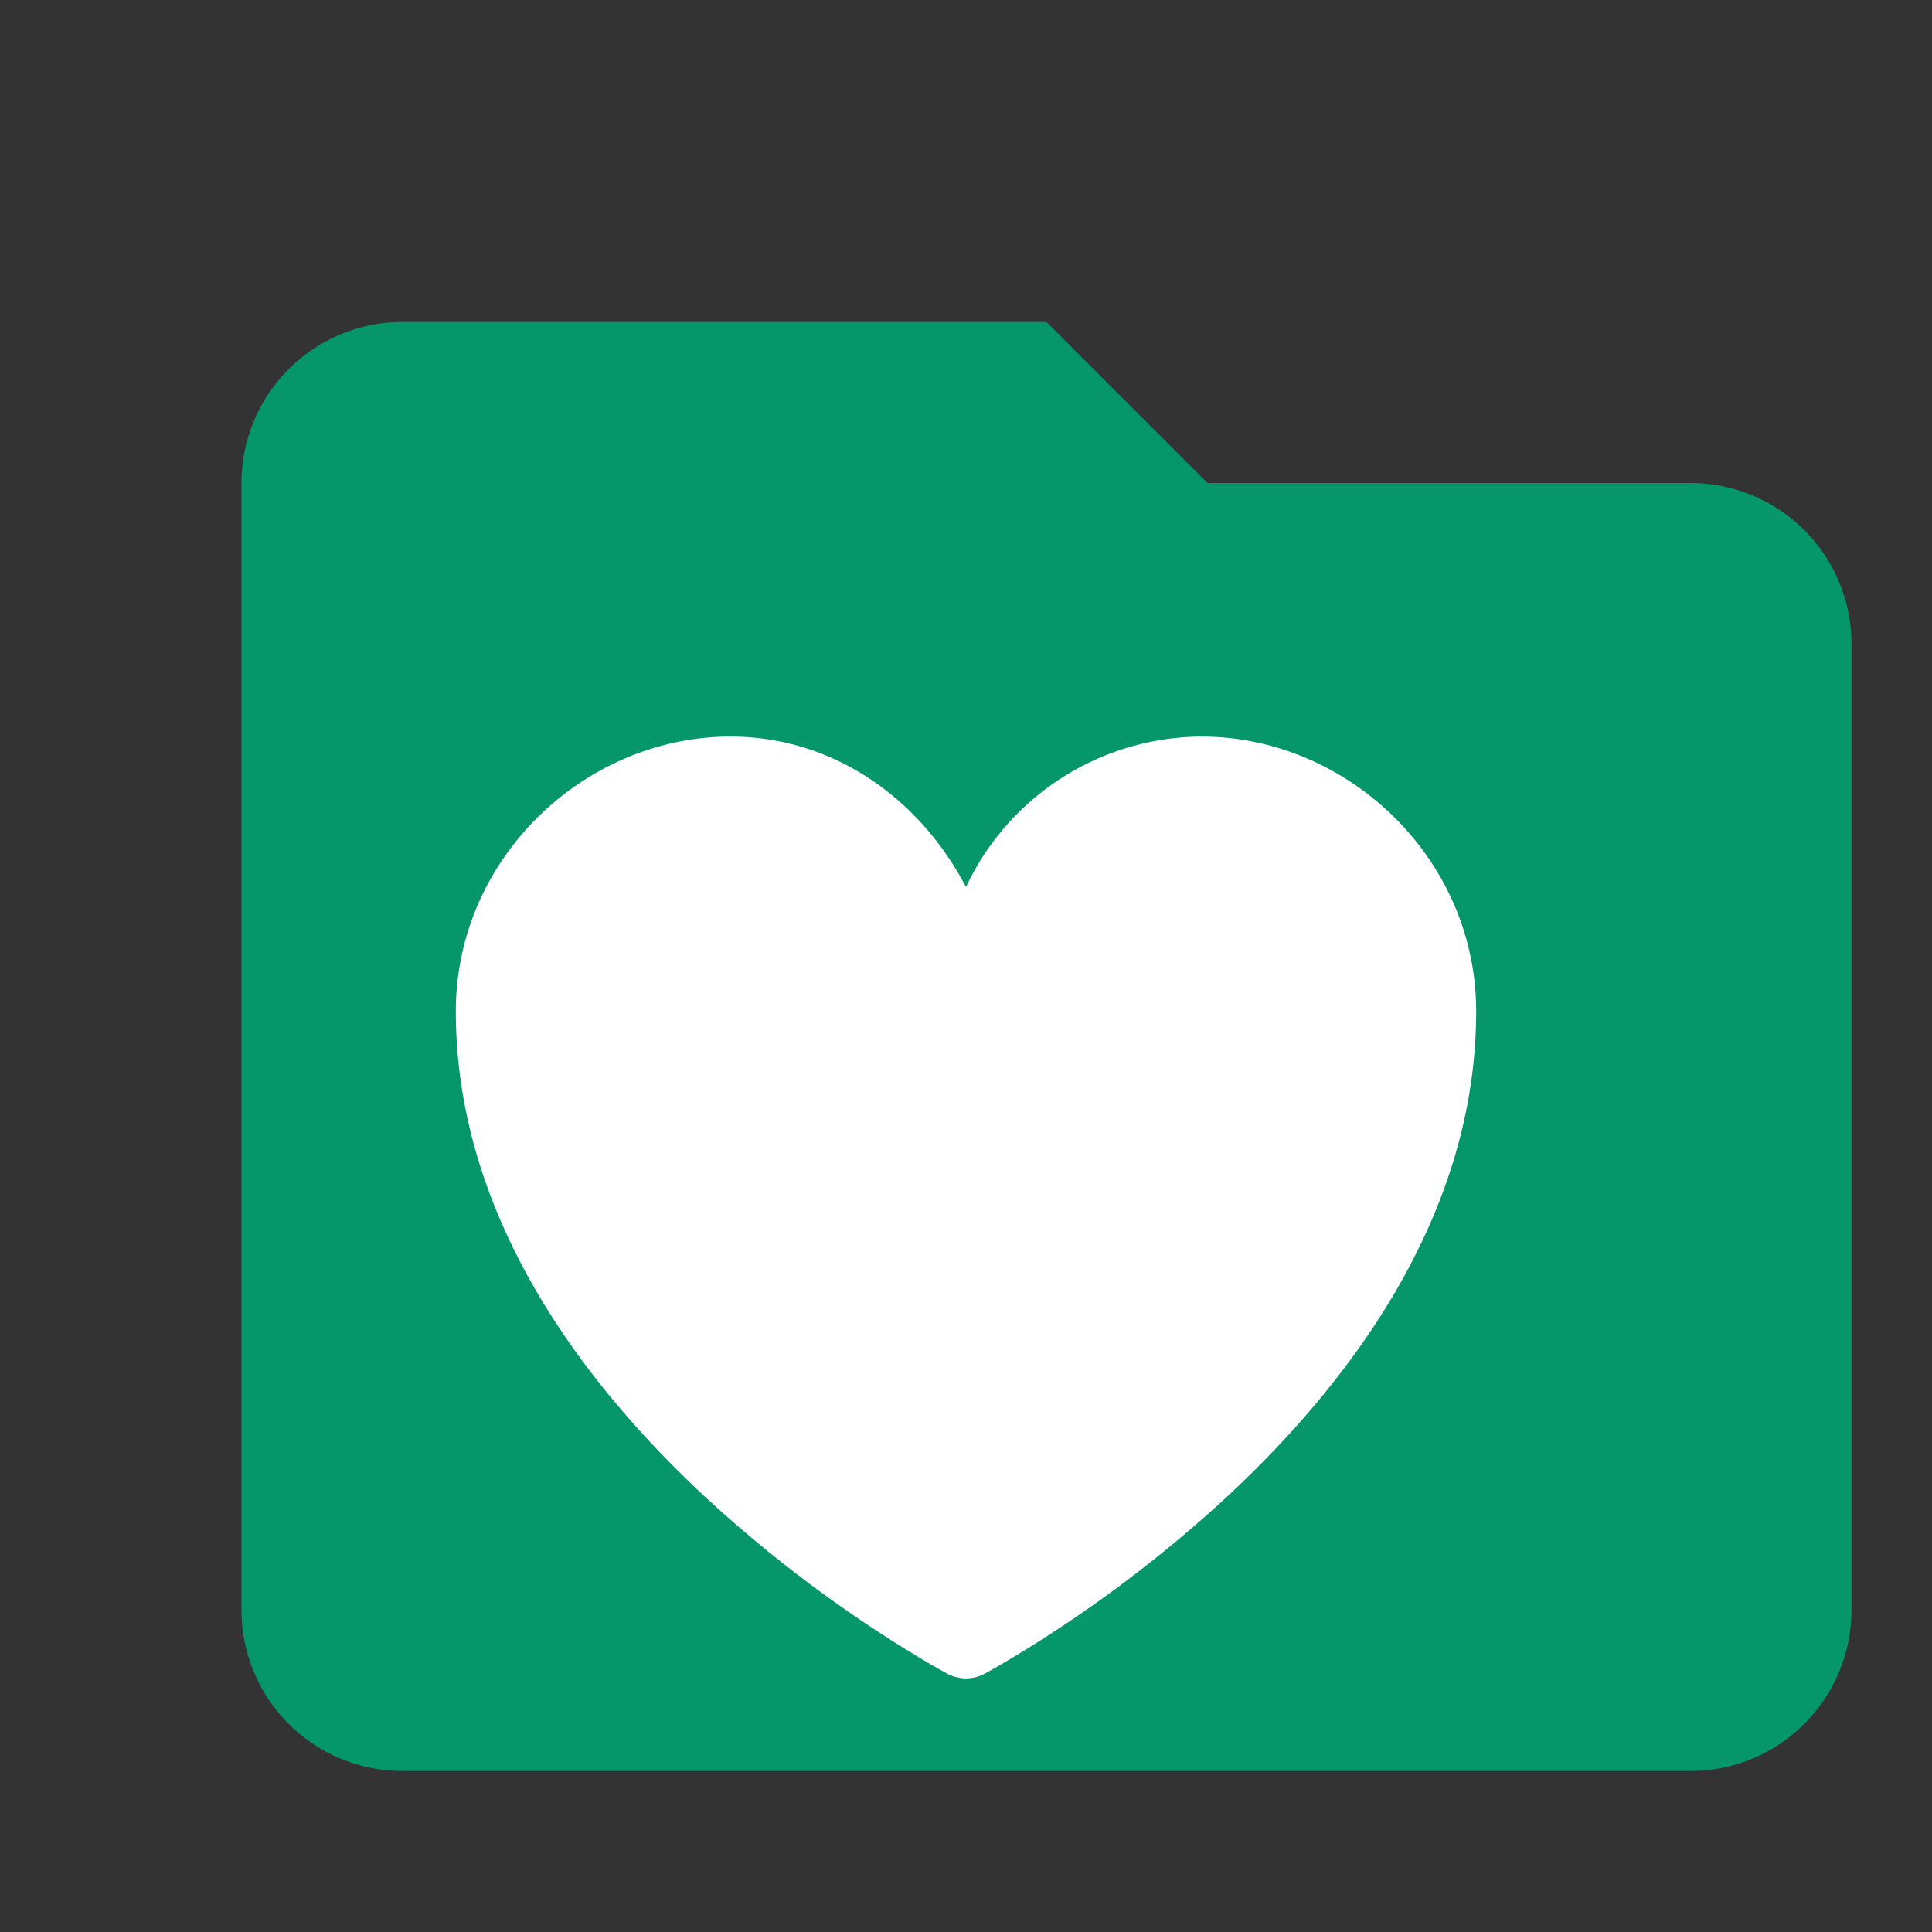 <svg xmlns="http://www.w3.org/2000/svg" viewBox="0 0 24 24" fill="#059669">
    <rect x="0" y="0" width="24" height="24" fill="#333333" stroke="none"/>
    <path d="M21 6h-6l-2-2H5a2 2 0 00-2 2v14a2 2 0 002 2h16a2 2 0 002-2V8a2 2 0 00-2-2z" />
    <g transform="translate(4.2, 7.2) scale(0.65)">
        <path d="M11.645 20.91l-.007-.003-.022-.012a15.247 15.247 0 01-.383-.218 25.18 25.18 0 01-4.244-3.17C4.688 15.36 2.25 12.174 2.25 8.25 2.25 5.322 4.714 3 7.5 3c1.912 0 3.58 1.125 4.5 2.875A5.002 5.002 0 0116.5 3c2.786 0 5.25 2.322 5.25 5.25 0 3.925-2.438 7.111-4.739 9.256a25.175 25.175 0 01-4.244 3.17 15.247 15.247 0 01-.383.219l-.022.012-.007.004-.003.001a.752.752 0 01-.704 0l-.003-.001z" fill="white" />
    </g>
</svg>
